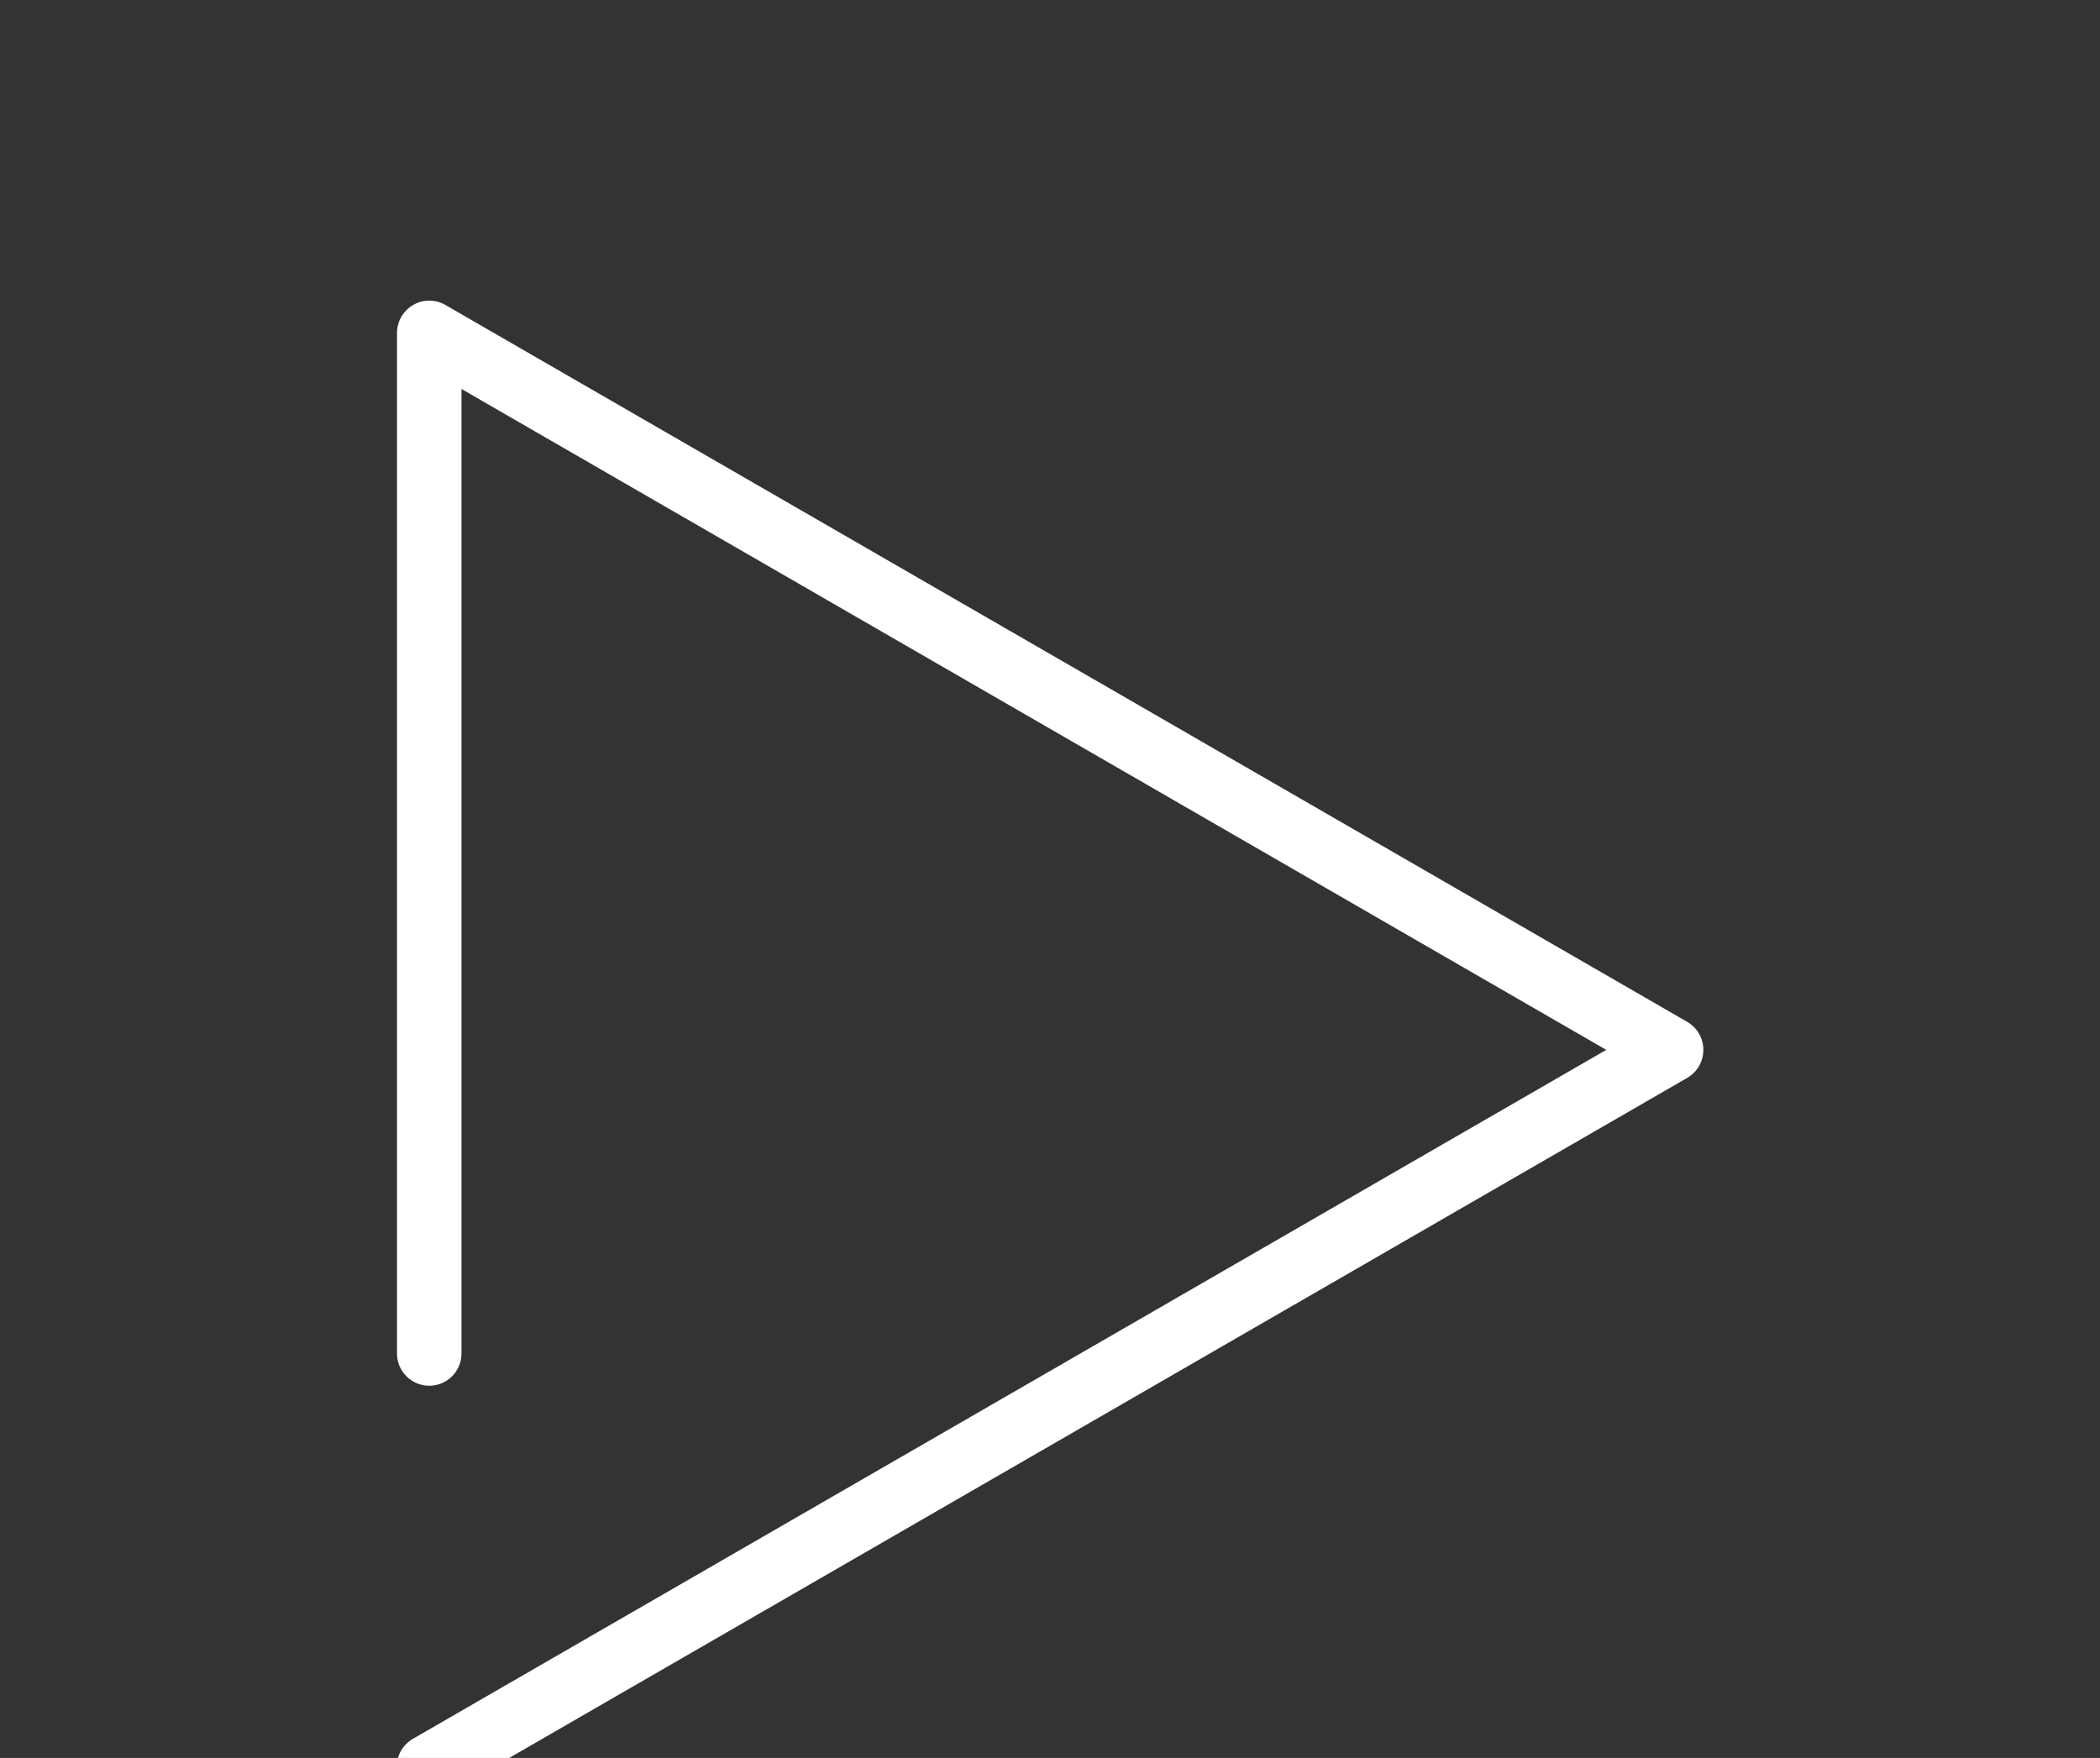 <?xml version="1.0" encoding="UTF-8"?><svg id="Lager_1" xmlns="http://www.w3.org/2000/svg" viewBox="0 0 184.25 154.25"><rect x="0" y="0" width="184.25" height="154.25" fill="#333333" stroke="none"/><defs><style>.cls-1{fill:#fff;stroke-width:0px;}</style></defs><path class="cls-1" d="M37.65,157.86c-.98,0-1.93-.51-2.46-1.42-.78-1.36-.32-3.09,1.04-3.87l104.7-60.45L40.49,34.13v84.63c0,1.57-1.27,2.83-2.83,2.83s-2.83-1.27-2.83-2.83V29.22c0-1.01.54-1.95,1.42-2.46.88-.51,1.96-.51,2.83,0l108.95,62.9c.88.51,1.42,1.44,1.42,2.46s-.54,1.95-1.42,2.46l-108.95,62.9c-.45.26-.93.38-1.41.38Z"/></svg>
